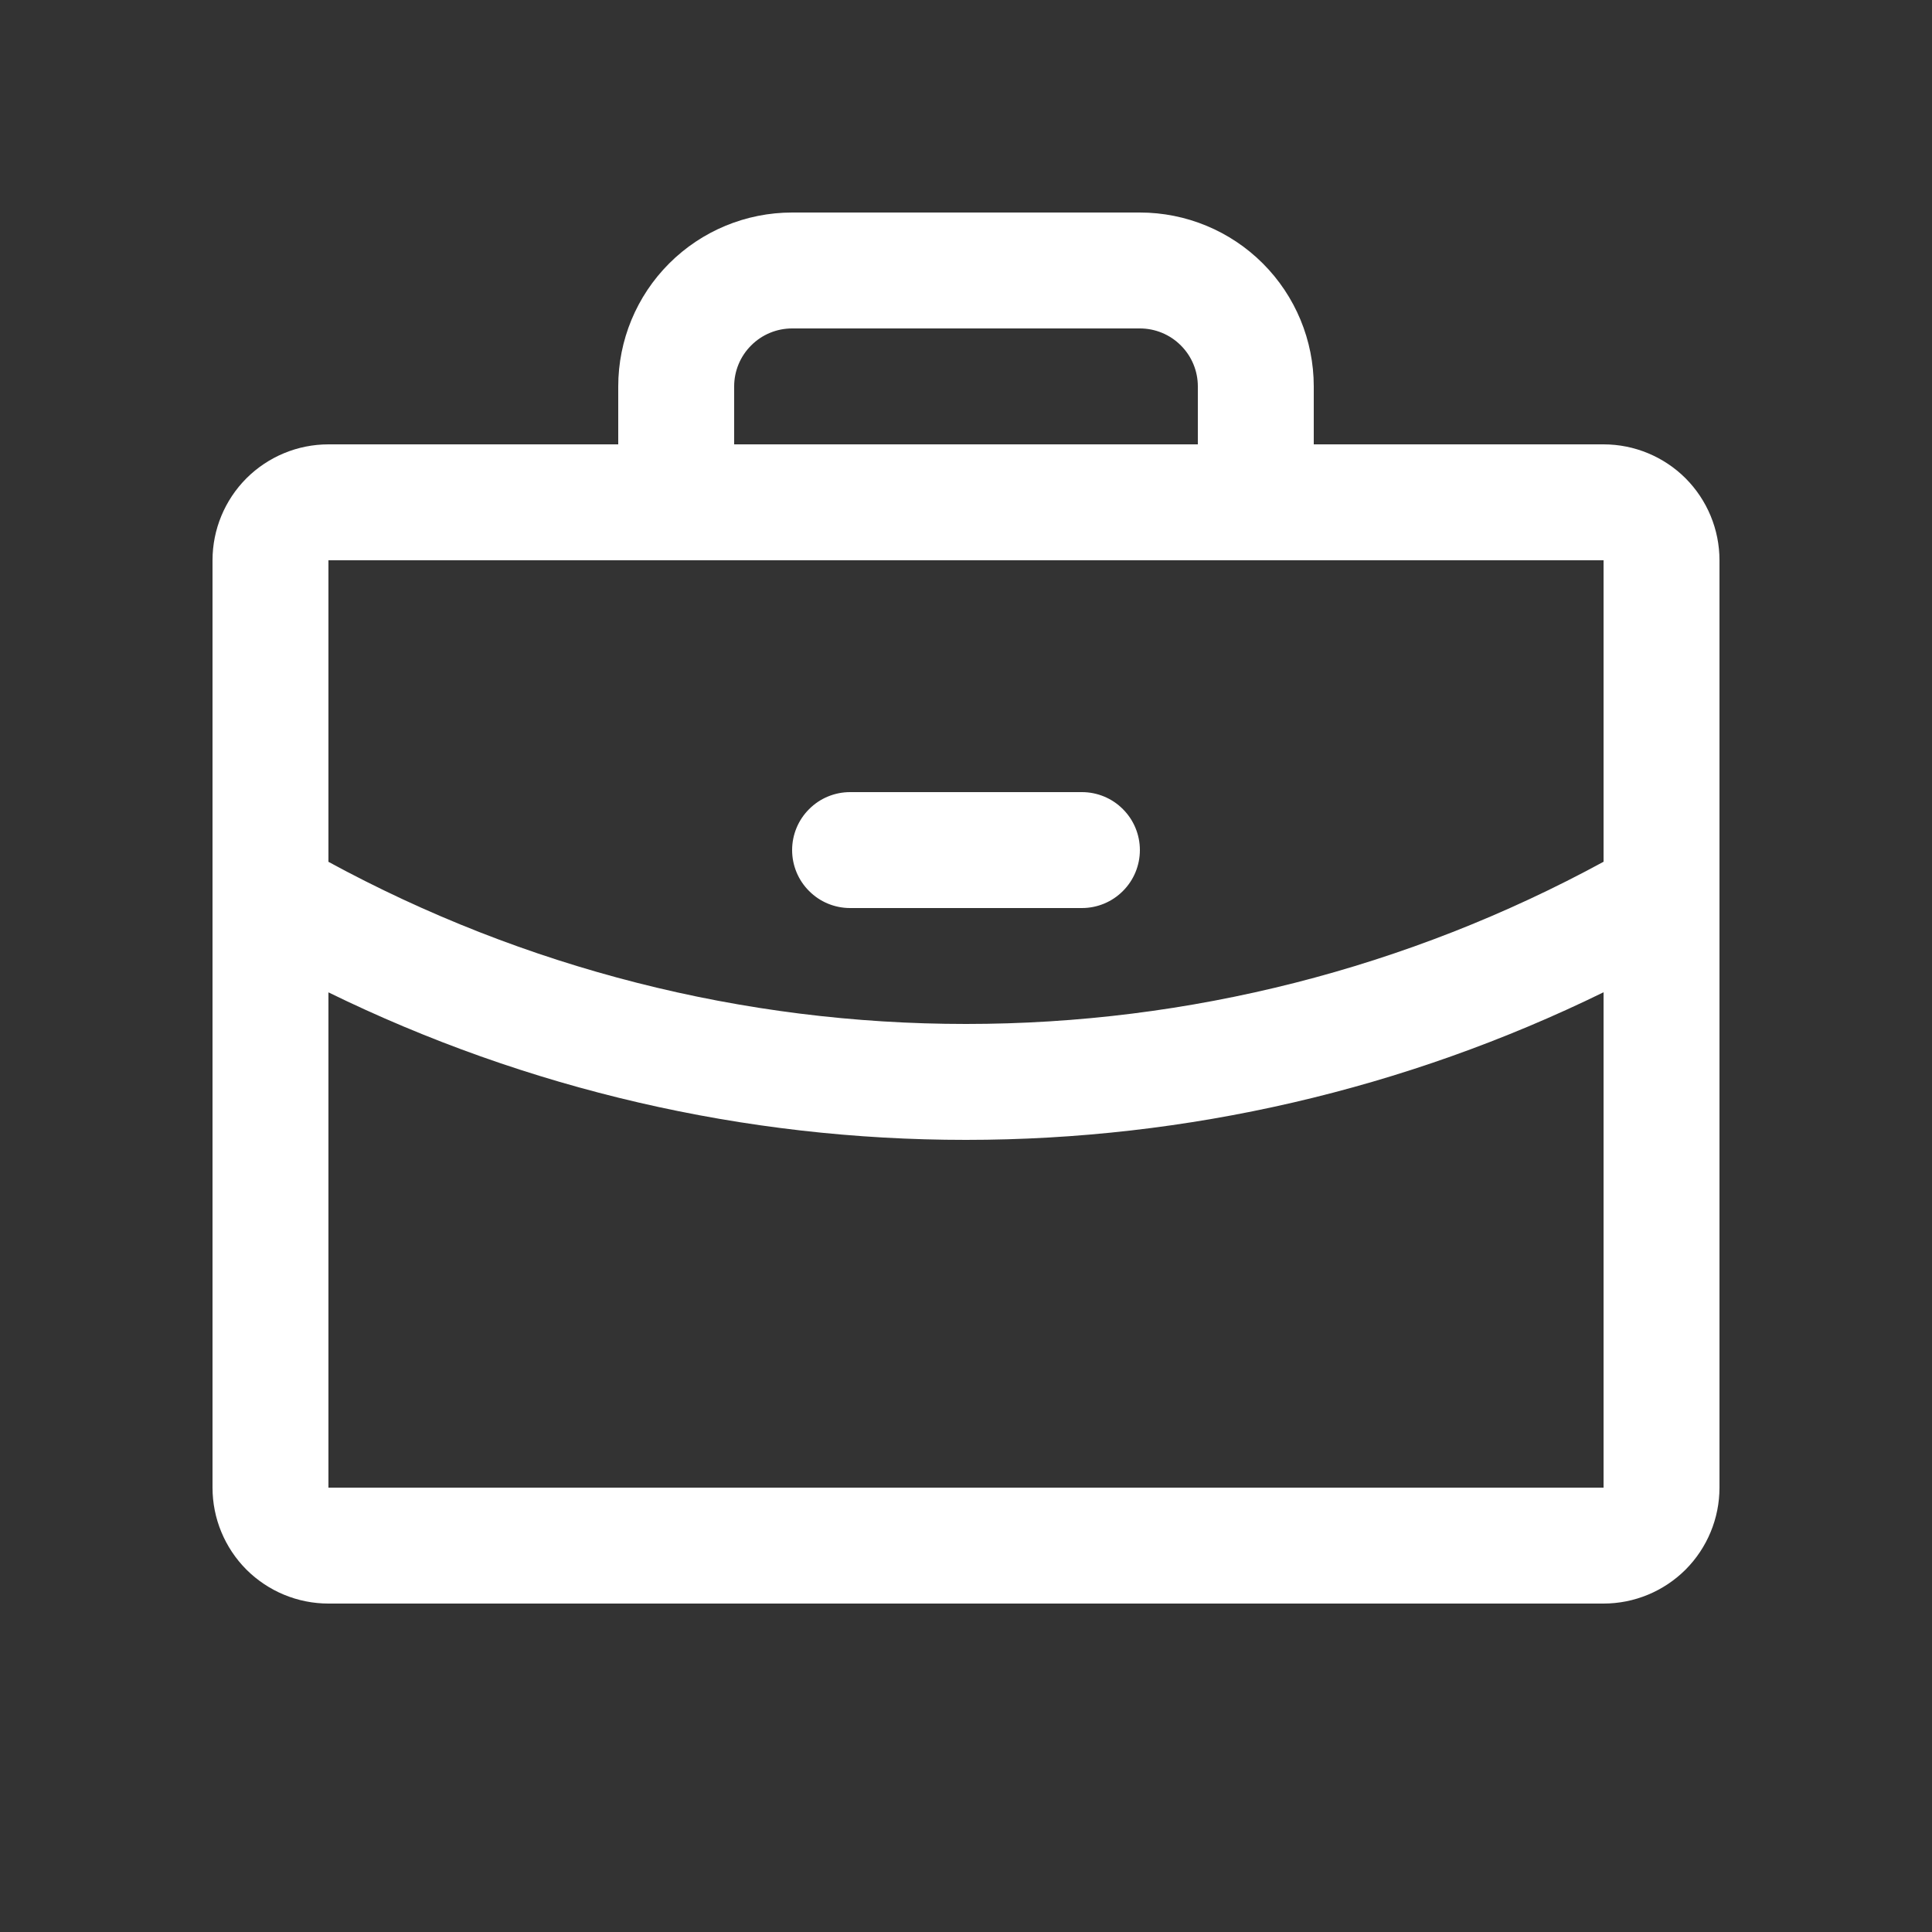 <?xml version="1.0" encoding="UTF-8"?> <svg xmlns="http://www.w3.org/2000/svg" width="25" height="25" viewBox="0 0 25 25" fill="none"><rect x="0" y="0" width="25" height="25" fill="#333333" stroke="none"/><path d="M20.75 5.75H17V5C17 4.403 16.763 3.831 16.341 3.409C15.919 2.987 15.347 2.75 14.75 2.75H10.25C9.653 2.75 9.081 2.987 8.659 3.409C8.237 3.831 8 4.403 8 5V5.75H4.25C3.852 5.75 3.471 5.908 3.189 6.189C2.908 6.471 2.75 6.852 2.75 7.25V19.25C2.75 19.648 2.908 20.029 3.189 20.311C3.471 20.592 3.852 20.75 4.25 20.75H20.75C21.148 20.75 21.529 20.592 21.811 20.311C22.092 20.029 22.25 19.648 22.25 19.25V7.25C22.25 6.852 22.092 6.471 21.811 6.189C21.529 5.908 21.148 5.75 20.75 5.75ZM9.5 5C9.5 4.801 9.579 4.61 9.72 4.47C9.86 4.329 10.051 4.25 10.25 4.25H14.75C14.949 4.25 15.14 4.329 15.28 4.47C15.421 4.61 15.5 4.801 15.5 5V5.75H9.5V5ZM20.75 7.25V11.151C18.218 12.529 15.382 13.251 12.5 13.25C9.618 13.251 6.782 12.529 4.25 11.152V7.25H20.75ZM20.75 19.25H4.25V12.841C6.819 14.098 9.64 14.751 12.5 14.75C15.36 14.75 18.181 14.097 20.75 12.84V19.25ZM10.25 11C10.25 10.801 10.329 10.61 10.47 10.47C10.61 10.329 10.801 10.25 11 10.25H14C14.199 10.25 14.39 10.329 14.53 10.47C14.671 10.61 14.75 10.801 14.75 11C14.75 11.199 14.671 11.39 14.53 11.53C14.39 11.671 14.199 11.75 14 11.75H11C10.801 11.75 10.61 11.671 10.47 11.53C10.329 11.39 10.25 11.199 10.25 11Z" fill="white"></path></svg> 